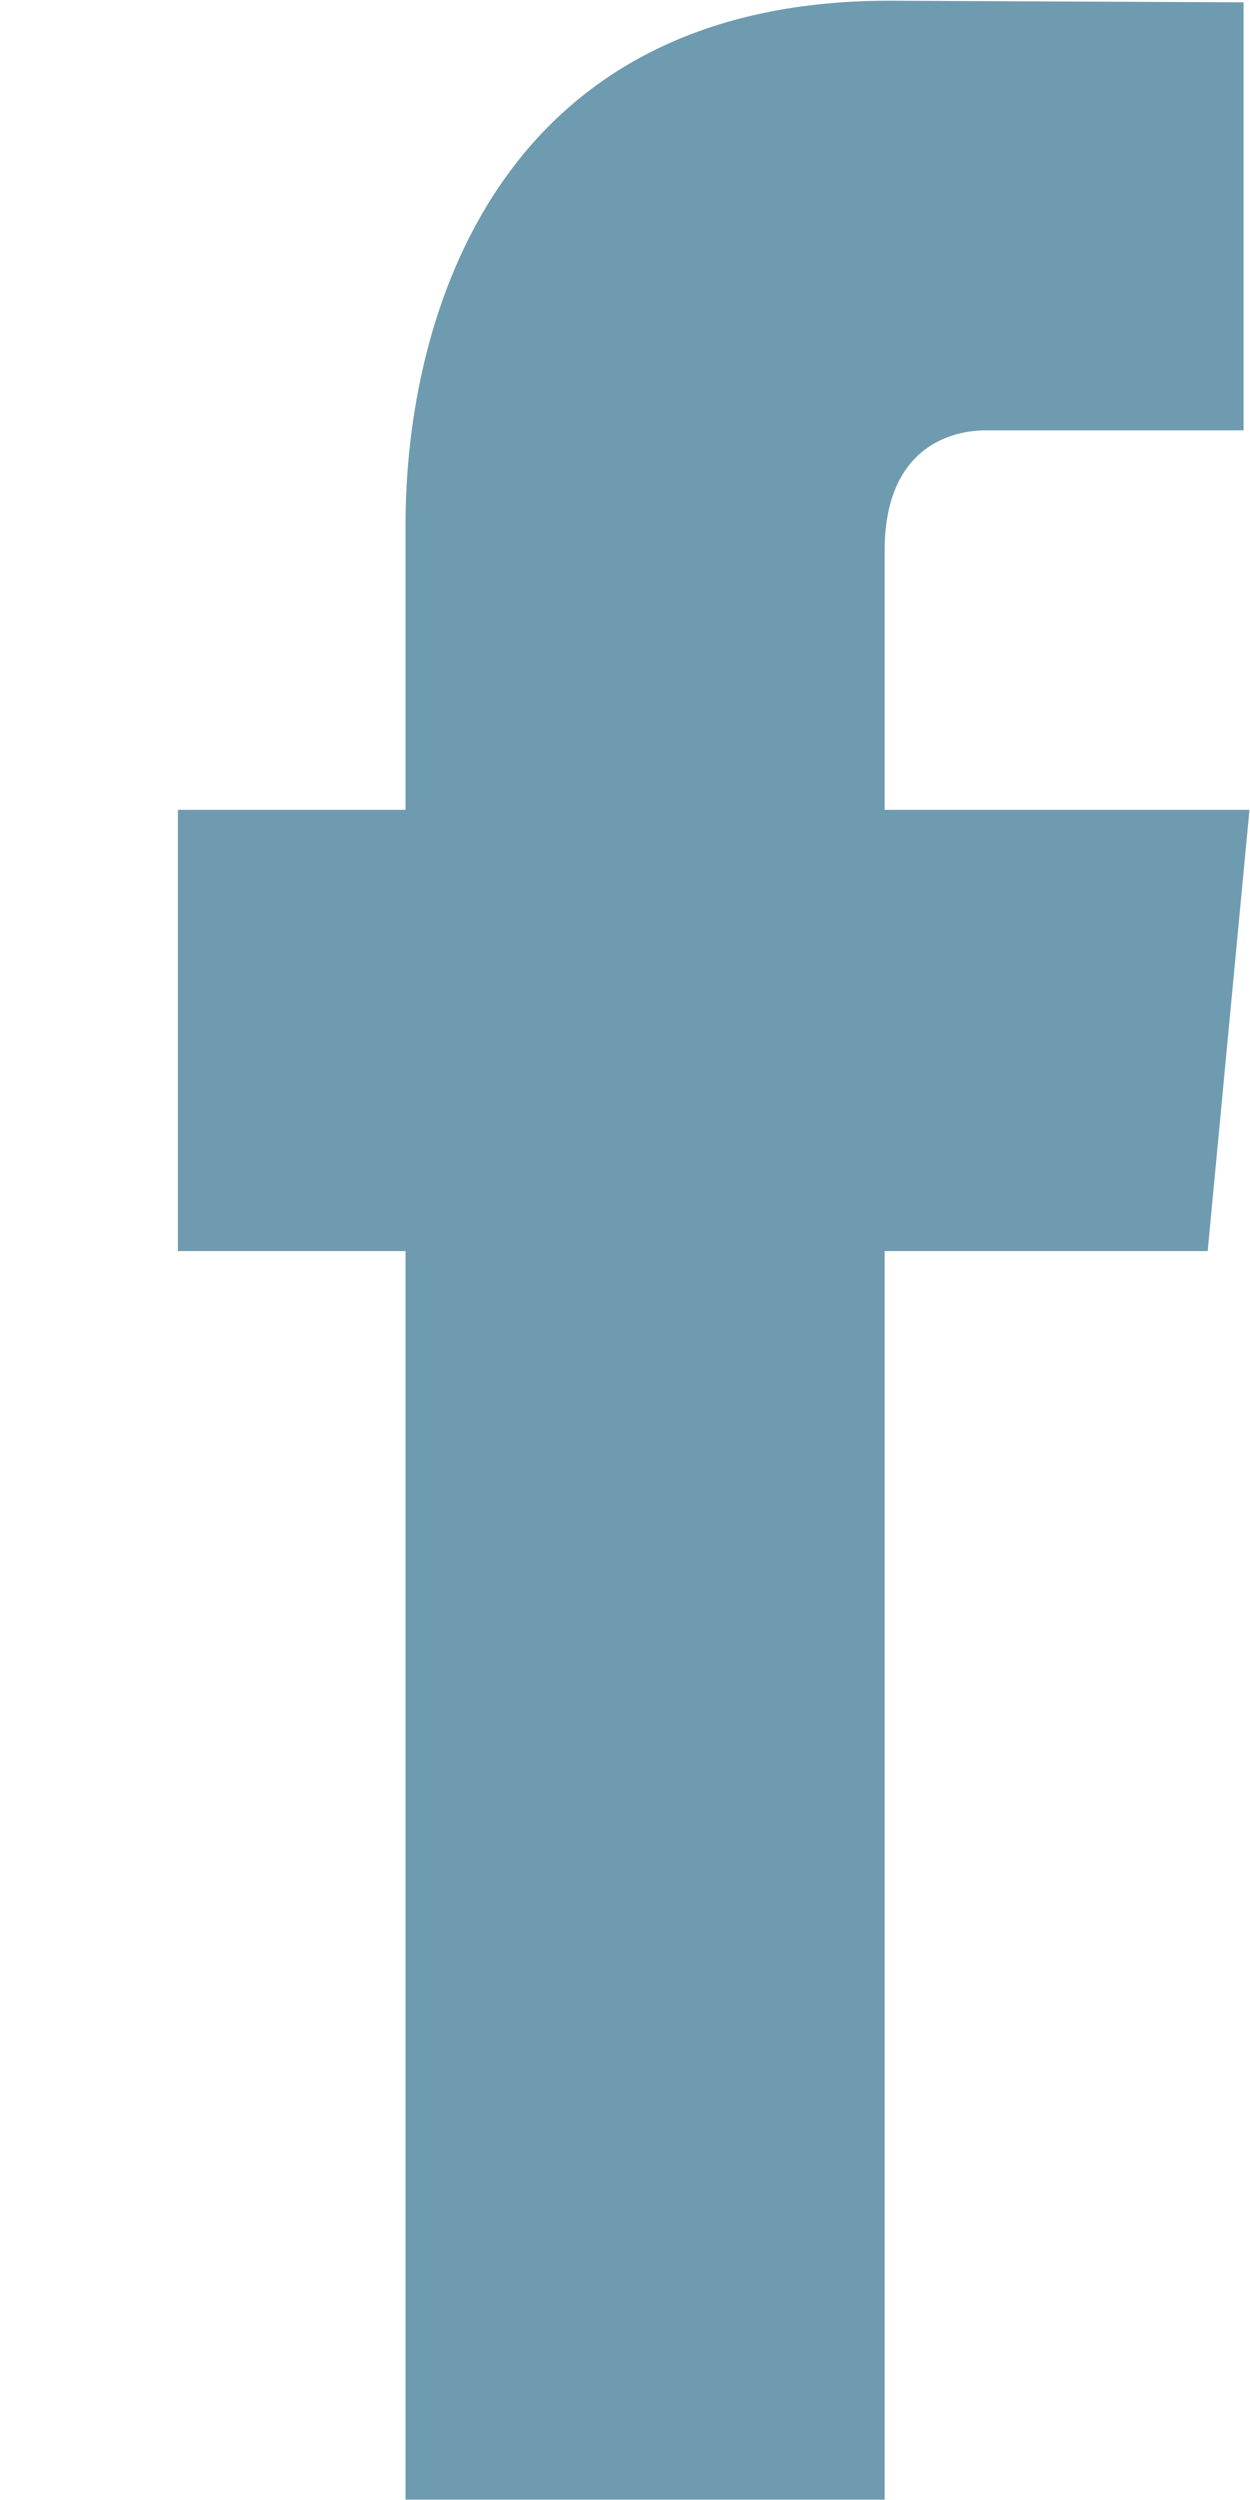 <svg id="SvgjsSvg1000" xmlns="http://www.w3.org/2000/svg" version="1.1" xmlns:xlink="http://www.w3.org/1999/xlink" xmlns:svgjs="http://svgjs.com/svgjs" width="7" height="14" viewBox="0 0 7 14"><title>シェイプ 37</title><desc>Created with Avocode.</desc><defs id="SvgjsDefs1001"></defs><path id="SvgjsPath1007" d="M873.997 23.535L871.954 23.535L871.954 22.083C871.954 21.538 872.287 21.41 872.522 21.41C872.757 21.41 873.964 21.41 873.964 21.41L873.964 19.013L871.978 19.004C869.773 19.004 869.271 20.792 869.271 21.937L869.271 23.535L867.996 23.535L867.996 26.006L869.271 26.006C869.271 29.178 869.271 32.998 869.271 32.998L871.954 32.998C871.954 32.998 871.954 29.14 871.954 26.006L873.763 26.006Z " fill="#6f9bb0" fill-opacity="1" transform="matrix(1,0,0,1,-867,-19)"></path></svg>